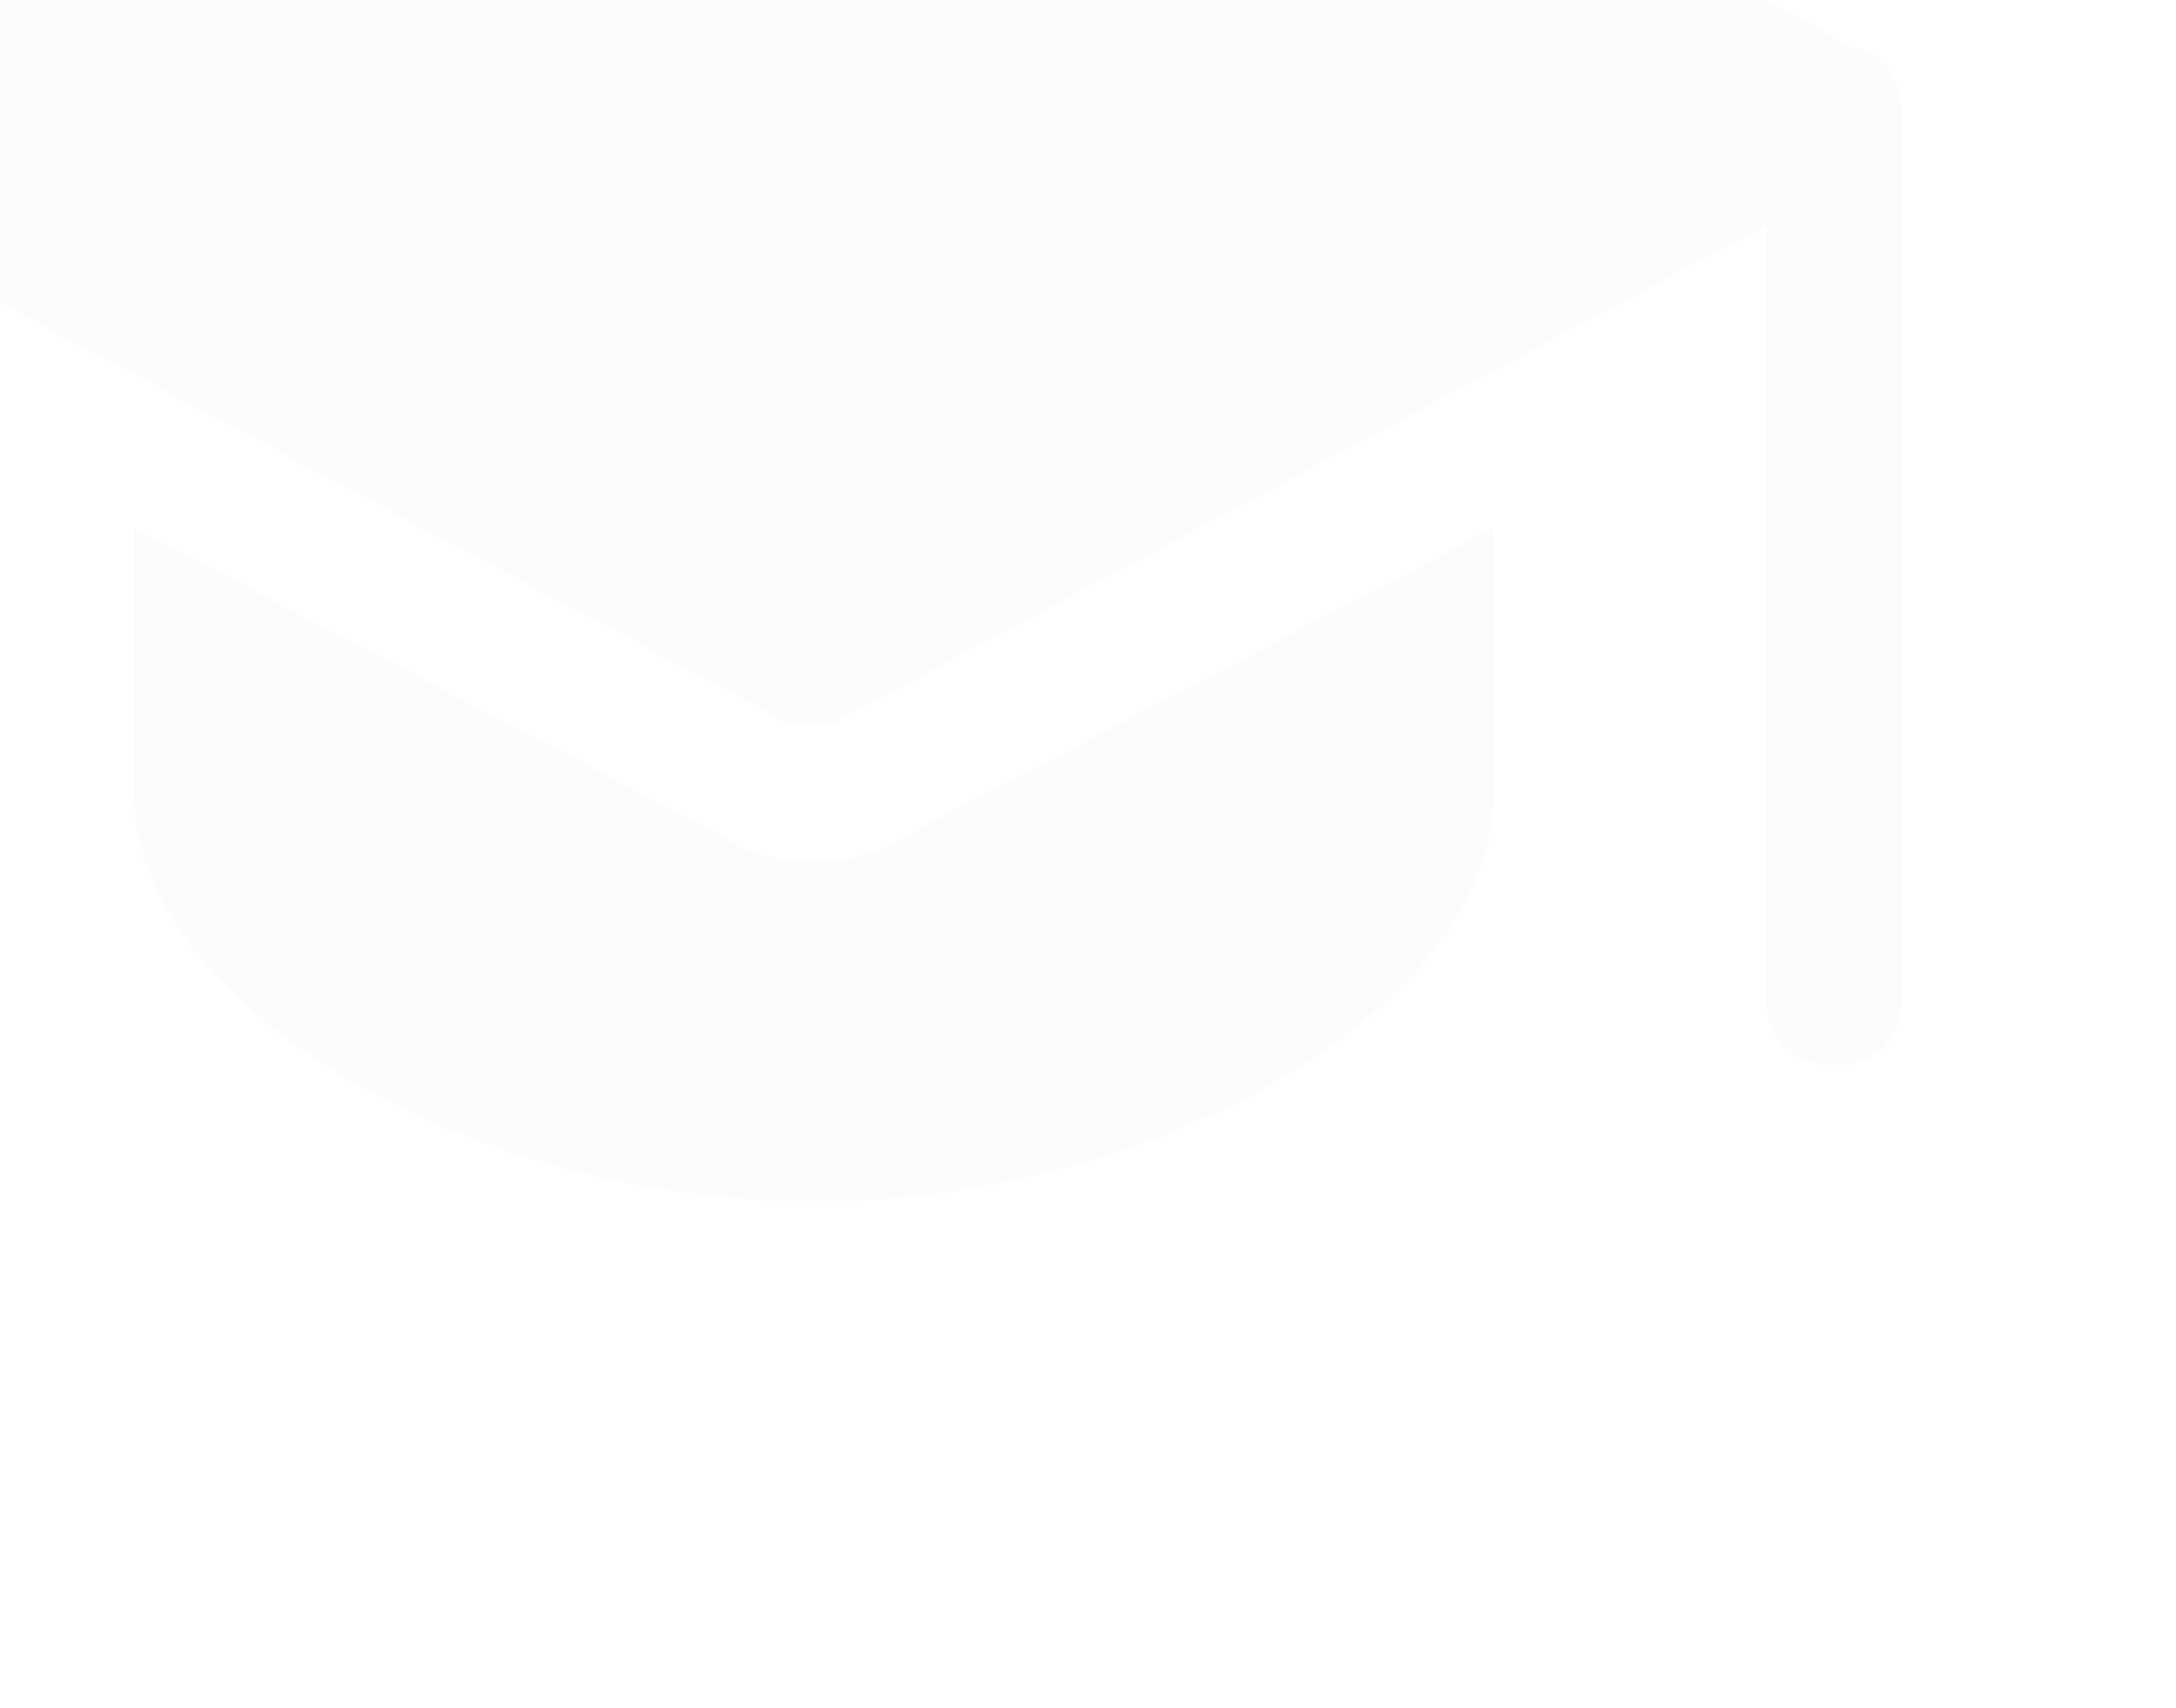 <?xml version="1.0" encoding="UTF-8"?> <svg xmlns="http://www.w3.org/2000/svg" width="548" height="430" viewBox="0 0 548 430" fill="none"><g filter="url(#filter0_iiii_1675_701)"><path d="M530.875 395.25C520.6 395.25 513.75 388.4 513.75 378.125V155.5C513.75 145.225 520.6 138.375 530.875 138.375C541.15 138.375 548 145.225 548 155.5V378.125C548 388.4 541.15 395.25 530.875 395.25Z" fill="#FCFCFC"></path><path d="M274 309.625C270.575 309.625 268.863 309.625 265.438 307.913L8.562 170.913C3.425 167.488 0 162.35 0 155.5C0 148.65 3.425 143.513 8.562 140.088L265.438 3.088C270.575 -0.337 275.712 -0.337 280.85 3.088L537.725 140.088C542.862 143.513 546.287 148.65 546.287 155.5C546.287 162.35 542.862 167.488 537.725 170.913L280.85 307.913C279.137 309.625 277.425 309.625 274 309.625Z" fill="#FCFCFC"></path><path d="M297.975 337.025C291.125 342.162 282.562 343.875 274 343.875C265.438 343.875 256.875 342.162 250.025 337.025L102.75 259.962V326.75C102.75 379.837 186.663 429.5 274 429.5C361.337 429.5 445.25 379.837 445.25 326.75V259.962L297.975 337.025Z" fill="#FCFCFC"></path></g><defs><filter id="filter0_iiii_1675_701" x="-31" y="-30.481" width="579" height="459.981" filterUnits="userSpaceOnUse" color-interpolation-filters="sRGB"><feFlood flood-opacity="0" result="BackgroundImageFix"></feFlood><feBlend mode="normal" in="SourceGraphic" in2="BackgroundImageFix" result="shape"></feBlend><feColorMatrix in="SourceAlpha" type="matrix" values="0 0 0 0 0 0 0 0 0 0 0 0 0 0 0 0 0 0 127 0" result="hardAlpha"></feColorMatrix><feOffset dx="-2" dy="-4"></feOffset><feGaussianBlur stdDeviation="5.5"></feGaussianBlur><feComposite in2="hardAlpha" operator="arithmetic" k2="-1" k3="1"></feComposite><feColorMatrix type="matrix" values="0 0 0 0 0 0 0 0 0 0 0 0 0 0 0 0 0 0 0.1 0"></feColorMatrix><feBlend mode="normal" in2="shape" result="effect1_innerShadow_1675_701"></feBlend><feColorMatrix in="SourceAlpha" type="matrix" values="0 0 0 0 0 0 0 0 0 0 0 0 0 0 0 0 0 0 127 0" result="hardAlpha"></feColorMatrix><feOffset dx="-9" dy="-17"></feOffset><feGaussianBlur stdDeviation="9.5"></feGaussianBlur><feComposite in2="hardAlpha" operator="arithmetic" k2="-1" k3="1"></feComposite><feColorMatrix type="matrix" values="0 0 0 0 0 0 0 0 0 0 0 0 0 0 0 0 0 0 0.09 0"></feColorMatrix><feBlend mode="normal" in2="effect1_innerShadow_1675_701" result="effect2_innerShadow_1675_701"></feBlend><feColorMatrix in="SourceAlpha" type="matrix" values="0 0 0 0 0 0 0 0 0 0 0 0 0 0 0 0 0 0 127 0" result="hardAlpha"></feColorMatrix><feOffset dx="-21" dy="-38"></feOffset><feGaussianBlur stdDeviation="13"></feGaussianBlur><feComposite in2="hardAlpha" operator="arithmetic" k2="-1" k3="1"></feComposite><feColorMatrix type="matrix" values="0 0 0 0 0 0 0 0 0 0 0 0 0 0 0 0 0 0 0.05 0"></feColorMatrix><feBlend mode="normal" in2="effect2_innerShadow_1675_701" result="effect3_innerShadow_1675_701"></feBlend><feColorMatrix in="SourceAlpha" type="matrix" values="0 0 0 0 0 0 0 0 0 0 0 0 0 0 0 0 0 0 127 0" result="hardAlpha"></feColorMatrix><feOffset dx="-37" dy="-68"></feOffset><feGaussianBlur stdDeviation="15.5"></feGaussianBlur><feComposite in2="hardAlpha" operator="arithmetic" k2="-1" k3="1"></feComposite><feColorMatrix type="matrix" values="0 0 0 0 0 0 0 0 0 0 0 0 0 0 0 0 0 0 0.01 0"></feColorMatrix><feBlend mode="normal" in2="effect3_innerShadow_1675_701" result="effect4_innerShadow_1675_701"></feBlend></filter></defs></svg> 